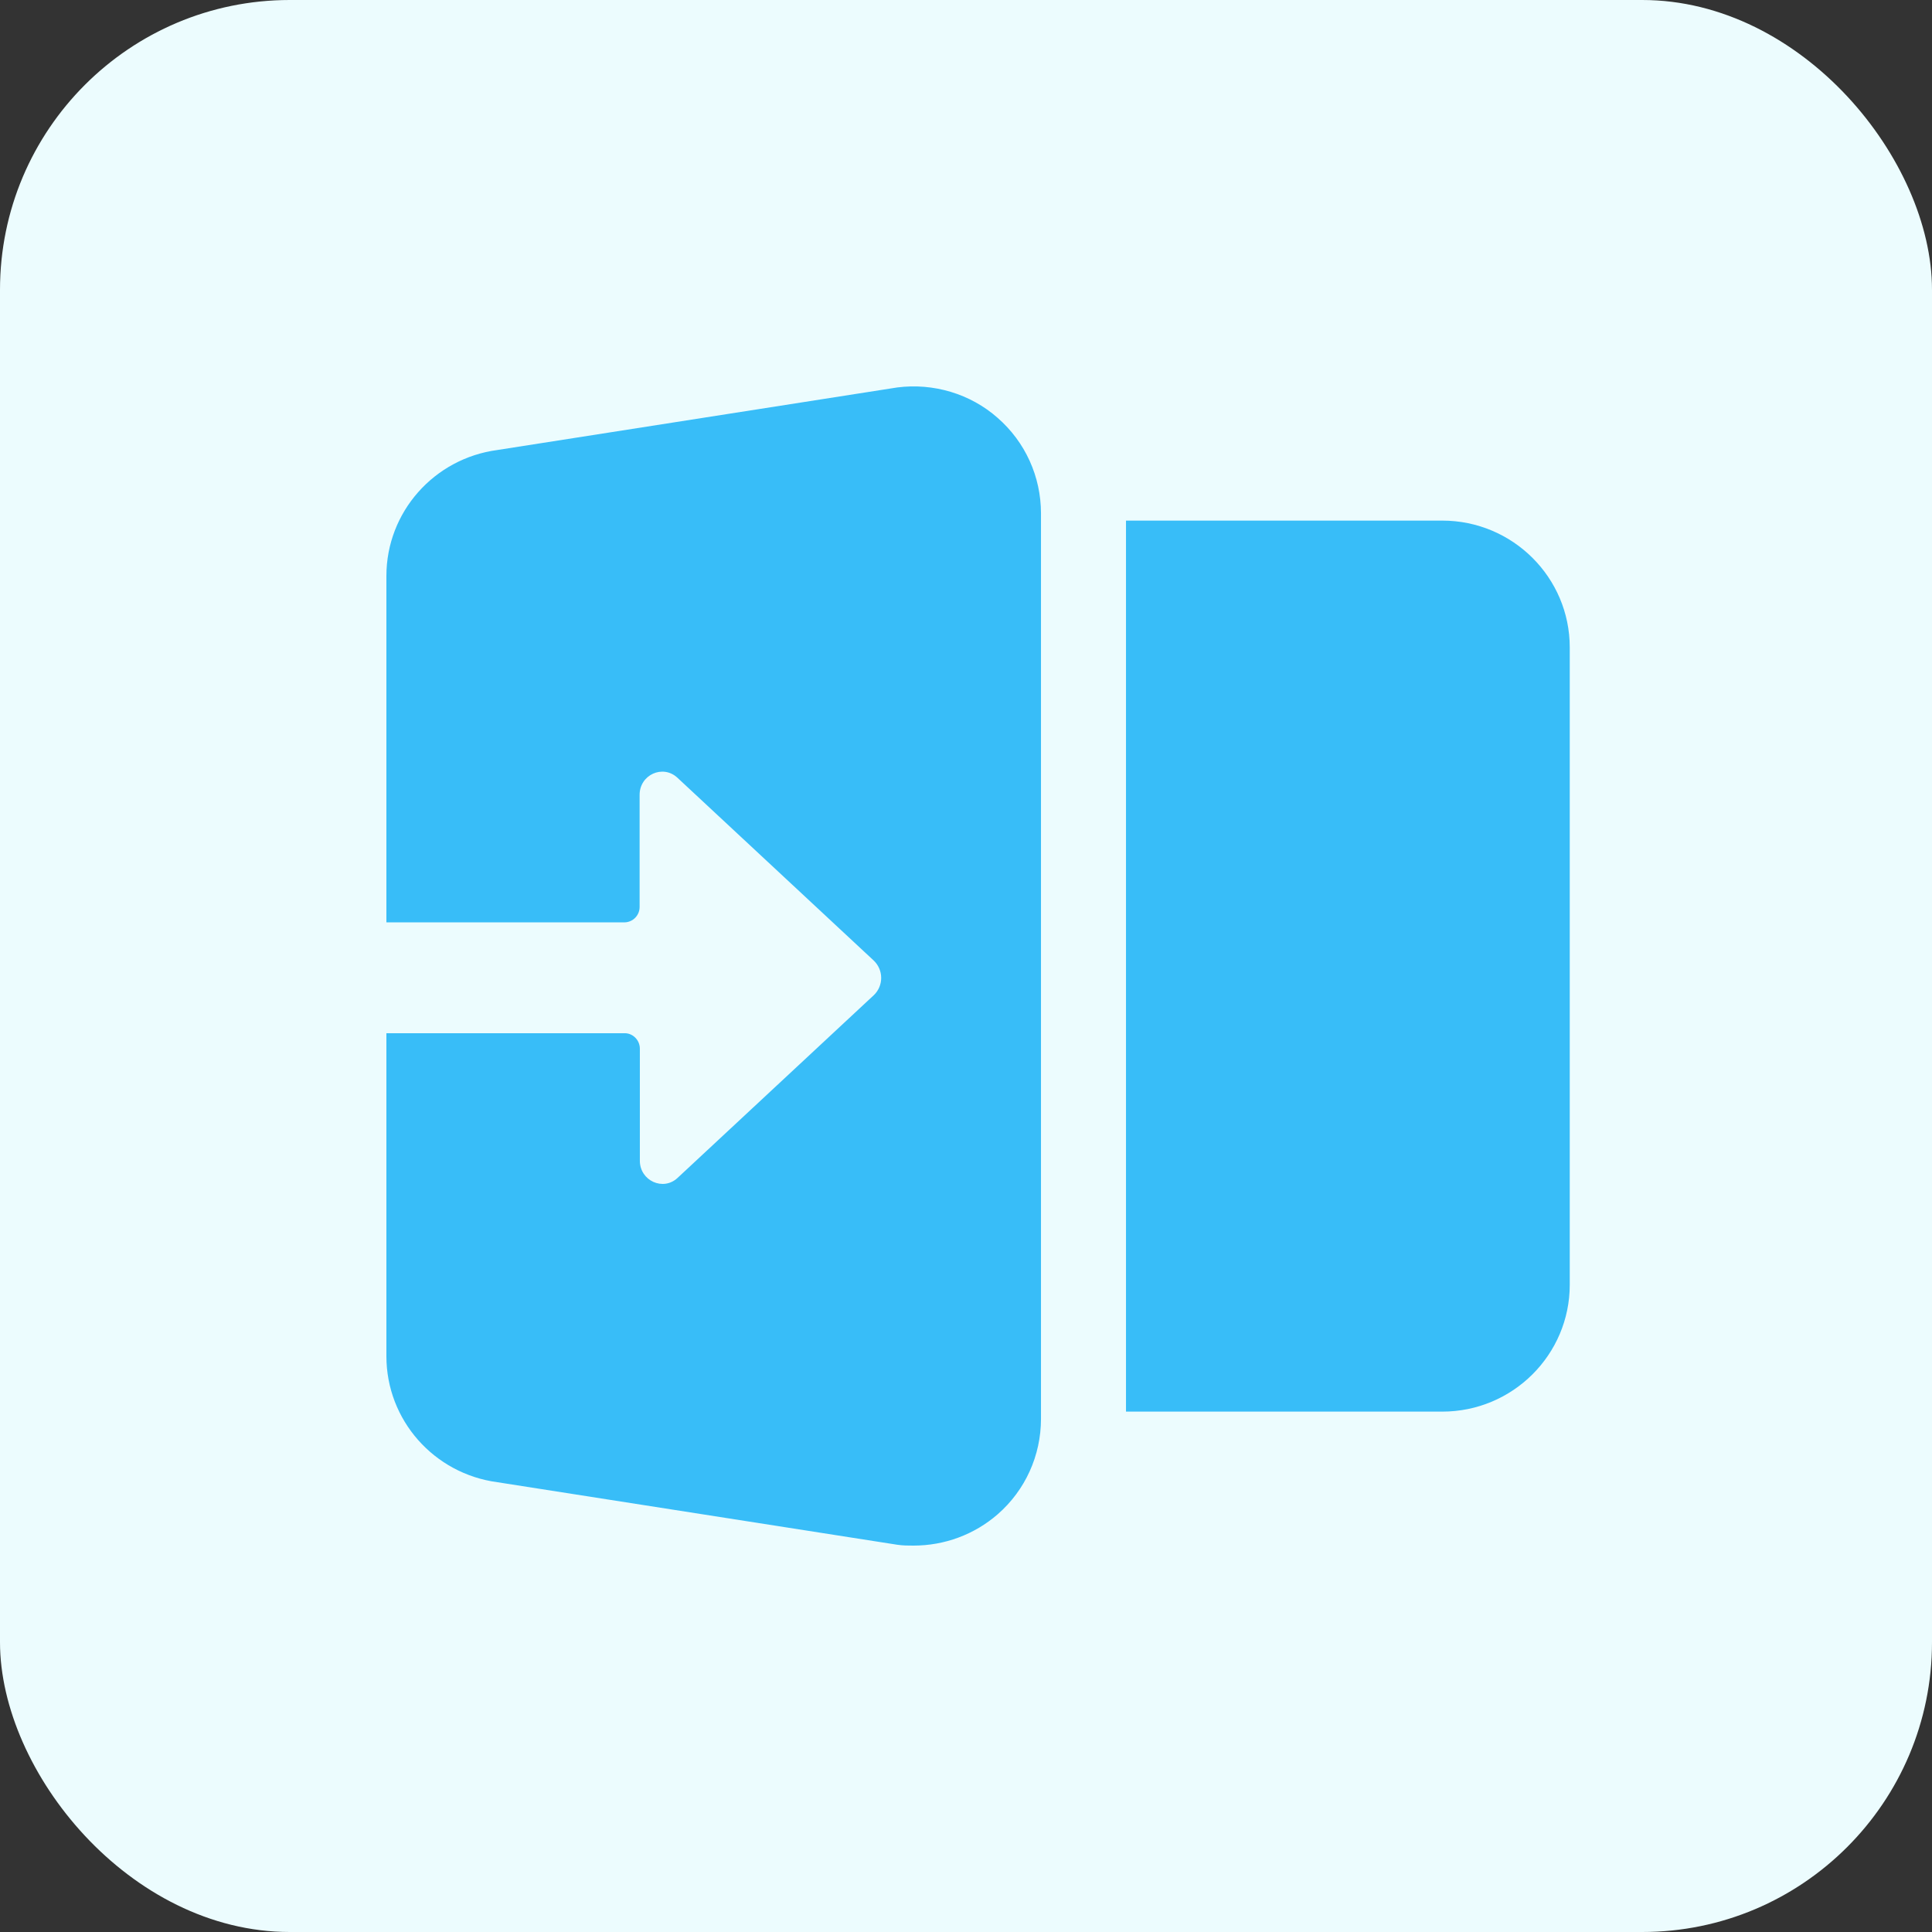 <svg xmlns="http://www.w3.org/2000/svg" xmlns:xlink="http://www.w3.org/1999/xlink" width="80px" height="80px" viewBox="0 0 80 80"><rect x="0" y="0" width="80" height="80" fill="#333333" stroke="none"/><title>Seamless Sign-up with Google-Apple</title><g id="Playground" stroke="none" stroke-width="1" fill="none" fill-rule="evenodd"><g id="All-Features-Page---Event-Creation--&amp;-Management" transform="translate(-216, -1781)"><g id="USP" transform="translate(0, 869)"><g id="Group-5-Copy-3" transform="translate(76, 888)"><g id="Seamless-Sign-up-with-Google-Apple" transform="translate(140, 24)"><rect id="Rectangle-Copy-8" fill="#ECFCFE" x="0" y="0" width="80" height="80" rx="12"></rect><g id="noun-login-5936370" transform="translate(11.512, 16)"><path d="M25.644,0.043 L9.082,2.634 C6.459,2.984 4.488,5.207 4.488,7.849 L4.488,40.159 C4.488,42.802 6.459,45.025 9.082,45.375 L25.644,47.965 C25.873,48 26.102,48 26.313,48 C27.598,48 28.83,47.545 29.798,46.705 C30.942,45.707 31.593,44.272 31.593,42.749 L31.593,5.259 C31.593,3.736 30.942,2.301 29.798,1.303 C28.671,0.306 27.14,-0.149 25.644,0.043 Z" id="Path" fill="#38BDF8" fill-rule="nonzero"></path><path d="M11.773,12.31 C11.959,12.114 12.216,12.002 12.486,12 C12.756,11.998 13.015,12.106 13.203,12.3 L20.773,20.43 C21.333,21.026 20.893,21.993 20.063,21.993 L15.423,21.993 C15.073,21.993 14.783,22.277 14.783,22.618 L14.783,35.813 C14.783,36.458 14.253,36.976 13.593,36.976 L11.373,36.976 C10.723,36.976 10.183,36.458 10.193,35.823 L10.193,22.628 C10.187,22.28 9.902,22.001 9.553,22.003 L4.913,22.003 C4.083,22.003 3.643,21.045 4.203,20.439 L11.773,12.31 Z" id="Path" fill="#ECFCFE" transform="translate(12.488, 24.488) rotate(90) translate(-12.488, -24.488) "></path><path d="M48.208,5.557 L35.113,5.557 L35.113,42.452 L48.208,42.452 C51.13,42.452 53.488,40.089 53.488,37.201 L53.488,21 L53.488,10.807 C53.488,7.919 51.13,5.557 48.208,5.557 Z" id="Path" fill="#38BDF8" fill-rule="nonzero"></path></g></g></g></g></g></g></svg>